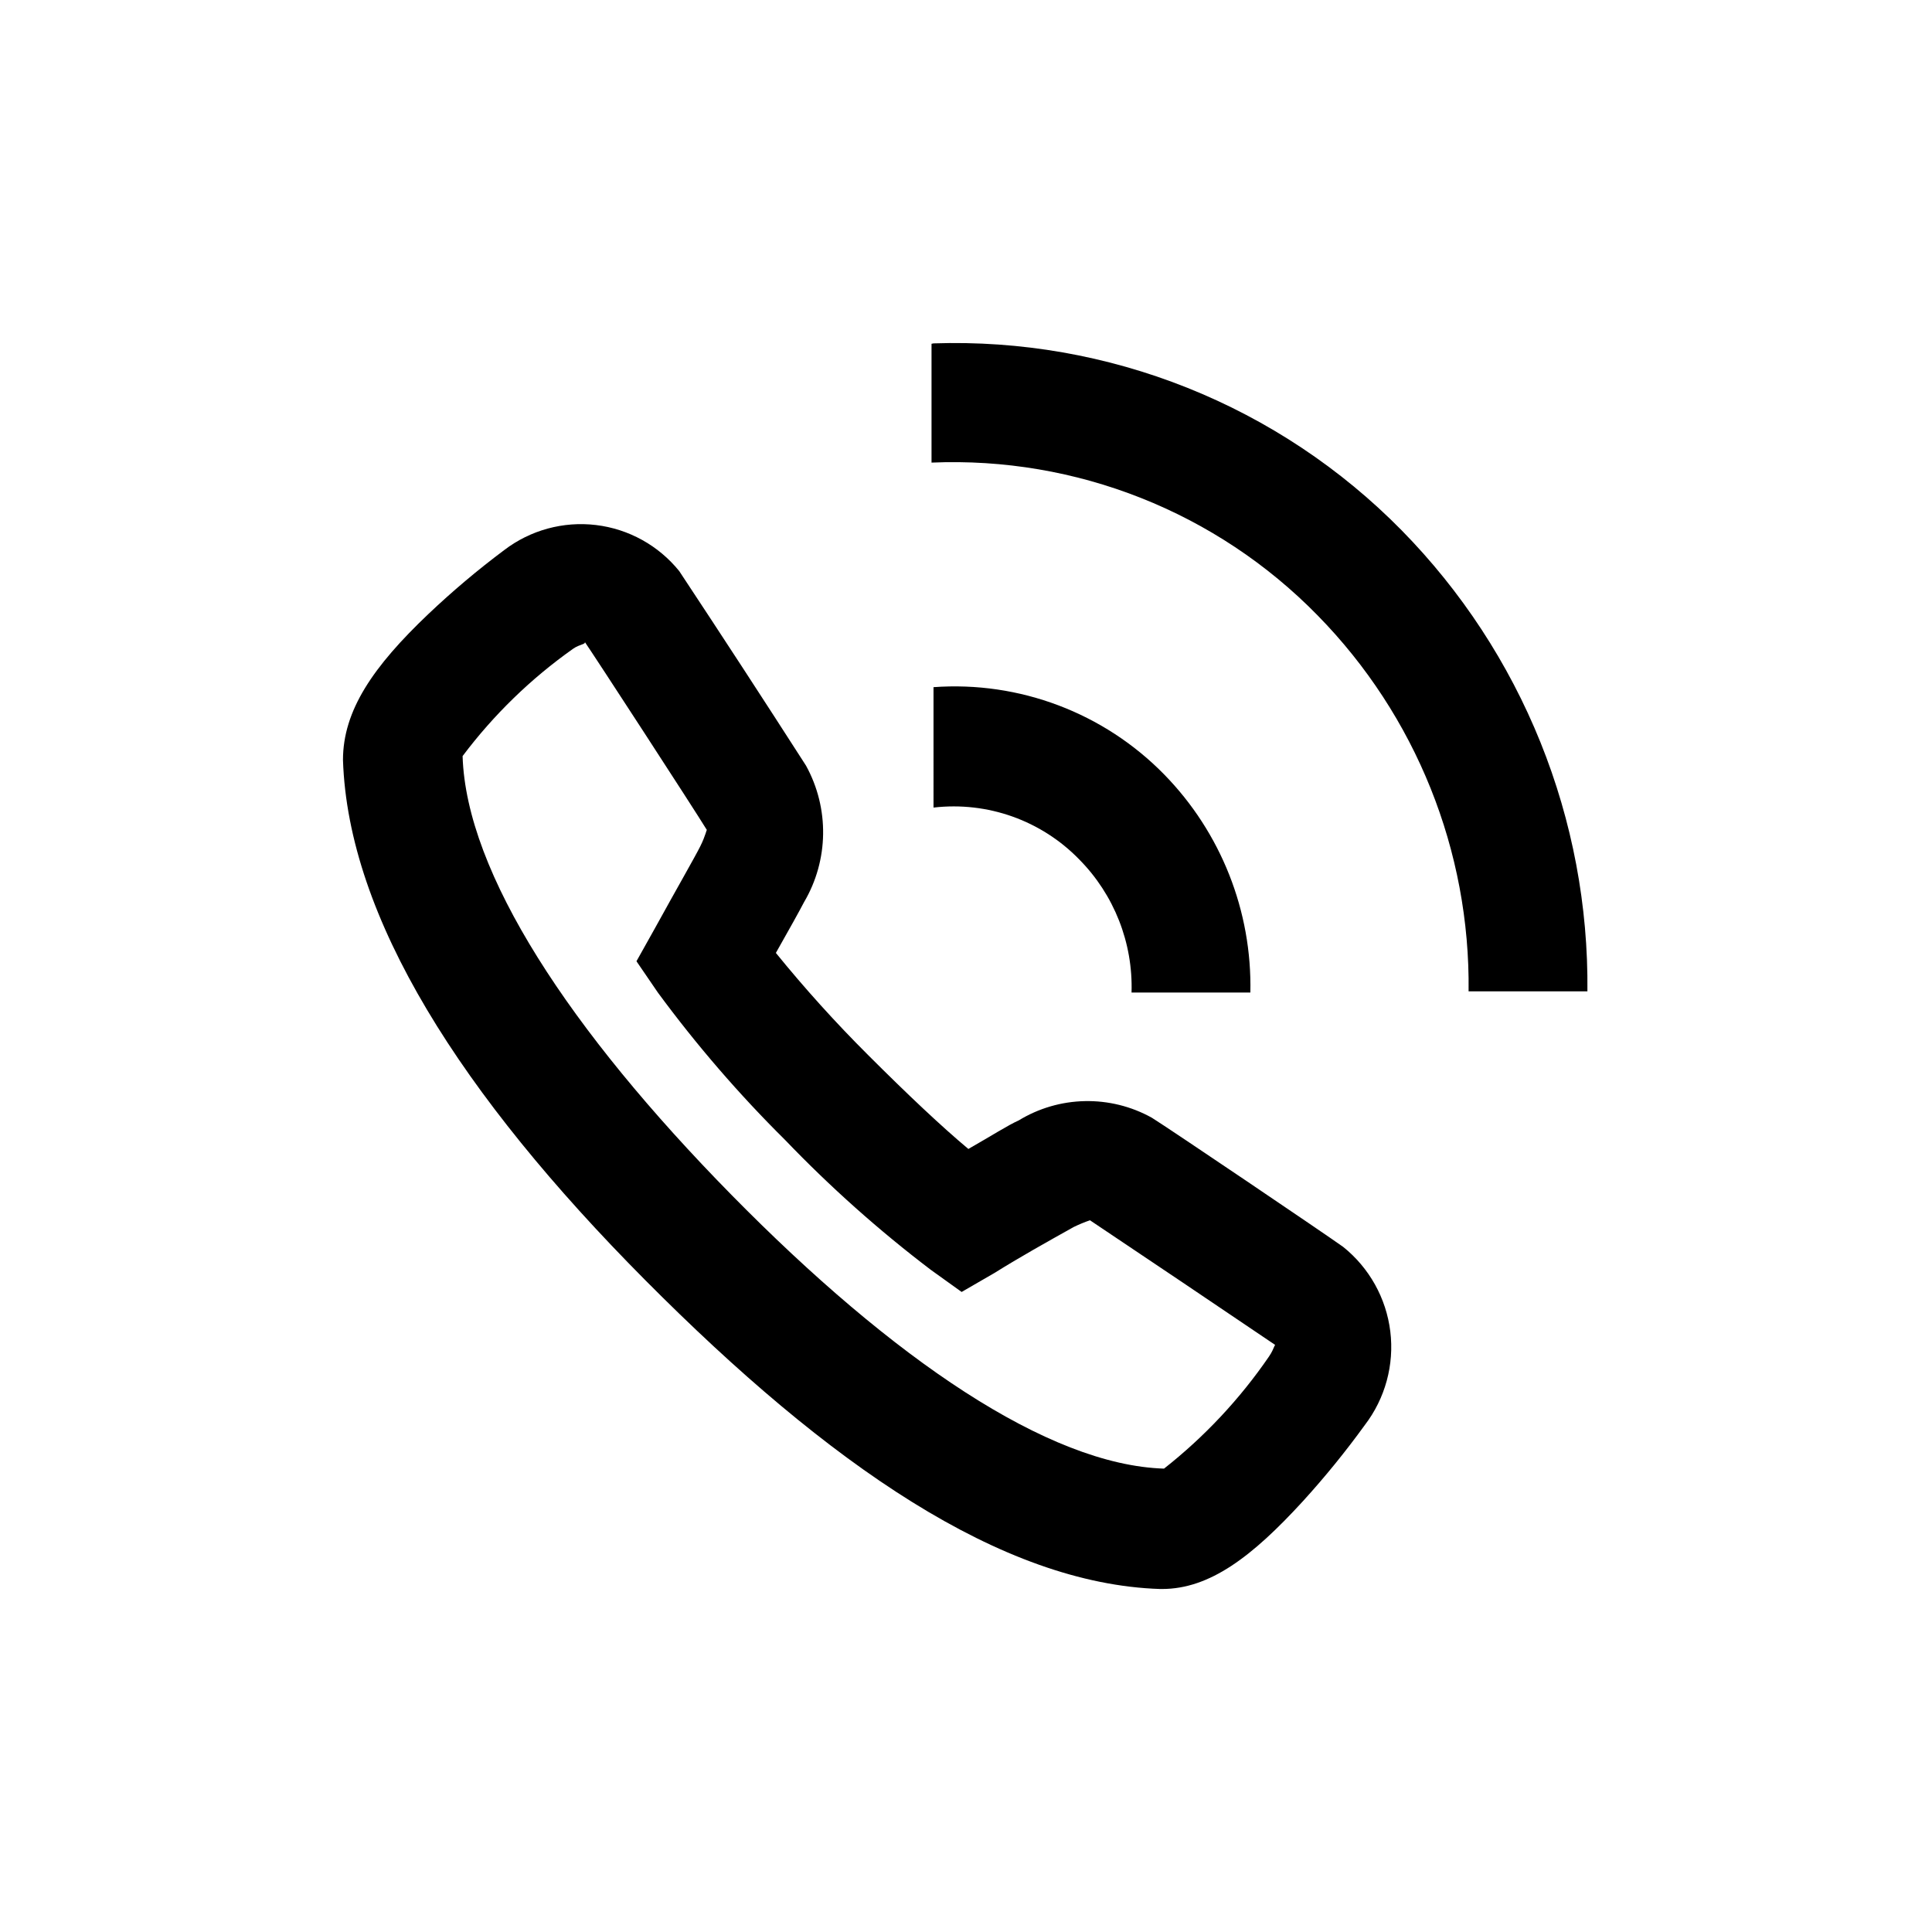 <?xml version="1.0" encoding="UTF-8"?>
<!-- Uploaded to: ICON Repo, www.svgrepo.com, Generator: ICON Repo Mixer Tools -->
<svg fill="#000000" width="800px" height="800px" version="1.1" viewBox="144 144 512 512" xmlns="http://www.w3.org/2000/svg">
 <path d="m391.39 235c22.984-0.777 45.875 3.227 67.23 11.754 21.355 8.527 40.707 21.395 56.832 37.789 15.84 16.125 28.34 35.219 36.789 56.184 8.445 20.961 12.672 43.387 12.438 65.988h-31.488c0.445-37.199-13.945-73.039-39.988-99.605-26.812-27.422-64.02-42.148-102.34-40.516v-31.488zm0 91.105c22.766-1.652 45.109 6.793 61.09 23.094 15.094 15.414 23.344 36.262 22.879 57.832h-31.488c0.406-13.156-4.602-25.902-13.855-35.266-10.039-10.332-24.312-15.414-38.625-13.75zm90.582 174.34c-16.234-10.984-32.609-22.008-49.121-33.062-1.469 0.508-2.906 1.105-4.305 1.785-7.137 3.988-14.273 7.977-20.992 12.176l-8.711 5.039-8.188-5.879c-13.715-10.422-26.594-21.895-38.52-34.324-12.266-12.152-23.566-25.242-33.797-39.148l-5.668-8.293 4.934-8.816c5.773-10.496 10.496-18.684 11.965-21.621s1.68-4.617 1.785-4.305c-3.465-5.668-30.23-46.812-32.434-49.961 0.523 0.734-1.258 0.629-3.043 1.891-11.18 7.902-21.059 17.5-29.285 28.445 0.945 30.965 28.445 72.738 71.27 116.3 42.824 43.559 83.969 71.582 114.62 72.527v-0.004c10.719-8.438 20.098-18.449 27.812-29.703 1.574-2.309 1.363-3.465 1.996-3.043zm-32.746-60.246c4.723 2.938 45.867 30.754 50.695 34.219v-0.004c6.945 5.555 11.441 13.609 12.523 22.441 1.078 8.828-1.344 17.727-6.75 24.793-5.078 7.016-10.547 13.746-16.375 20.152-13.539 14.801-24.77 23.301-37.367 23.301h-0.523c-41.984-1.363-87.641-32.746-136.45-81.867-48.805-49.125-78.719-96.043-80.086-137.82 0-13.121 7.977-24.77 22.672-38.73 6.348-6.019 13.039-11.66 20.047-16.898 6.934-5.301 15.664-7.688 24.328-6.648 8.664 1.039 16.582 5.422 22.066 12.211 11.336 17.145 22.531 34.32 33.586 51.535 6.242 11.316 6.043 25.086-0.523 36.215-1.258 2.414-3.883 7.137-7.453 13.434 7.672 9.449 15.836 18.488 24.457 27.078 10.496 10.496 19.523 18.996 26.555 24.875 6.086-3.465 10.496-6.297 13.328-7.559v0.004c5.289-3.231 11.34-4.996 17.535-5.125 6.195-0.129 12.312 1.383 17.734 4.391z"/>
</svg>